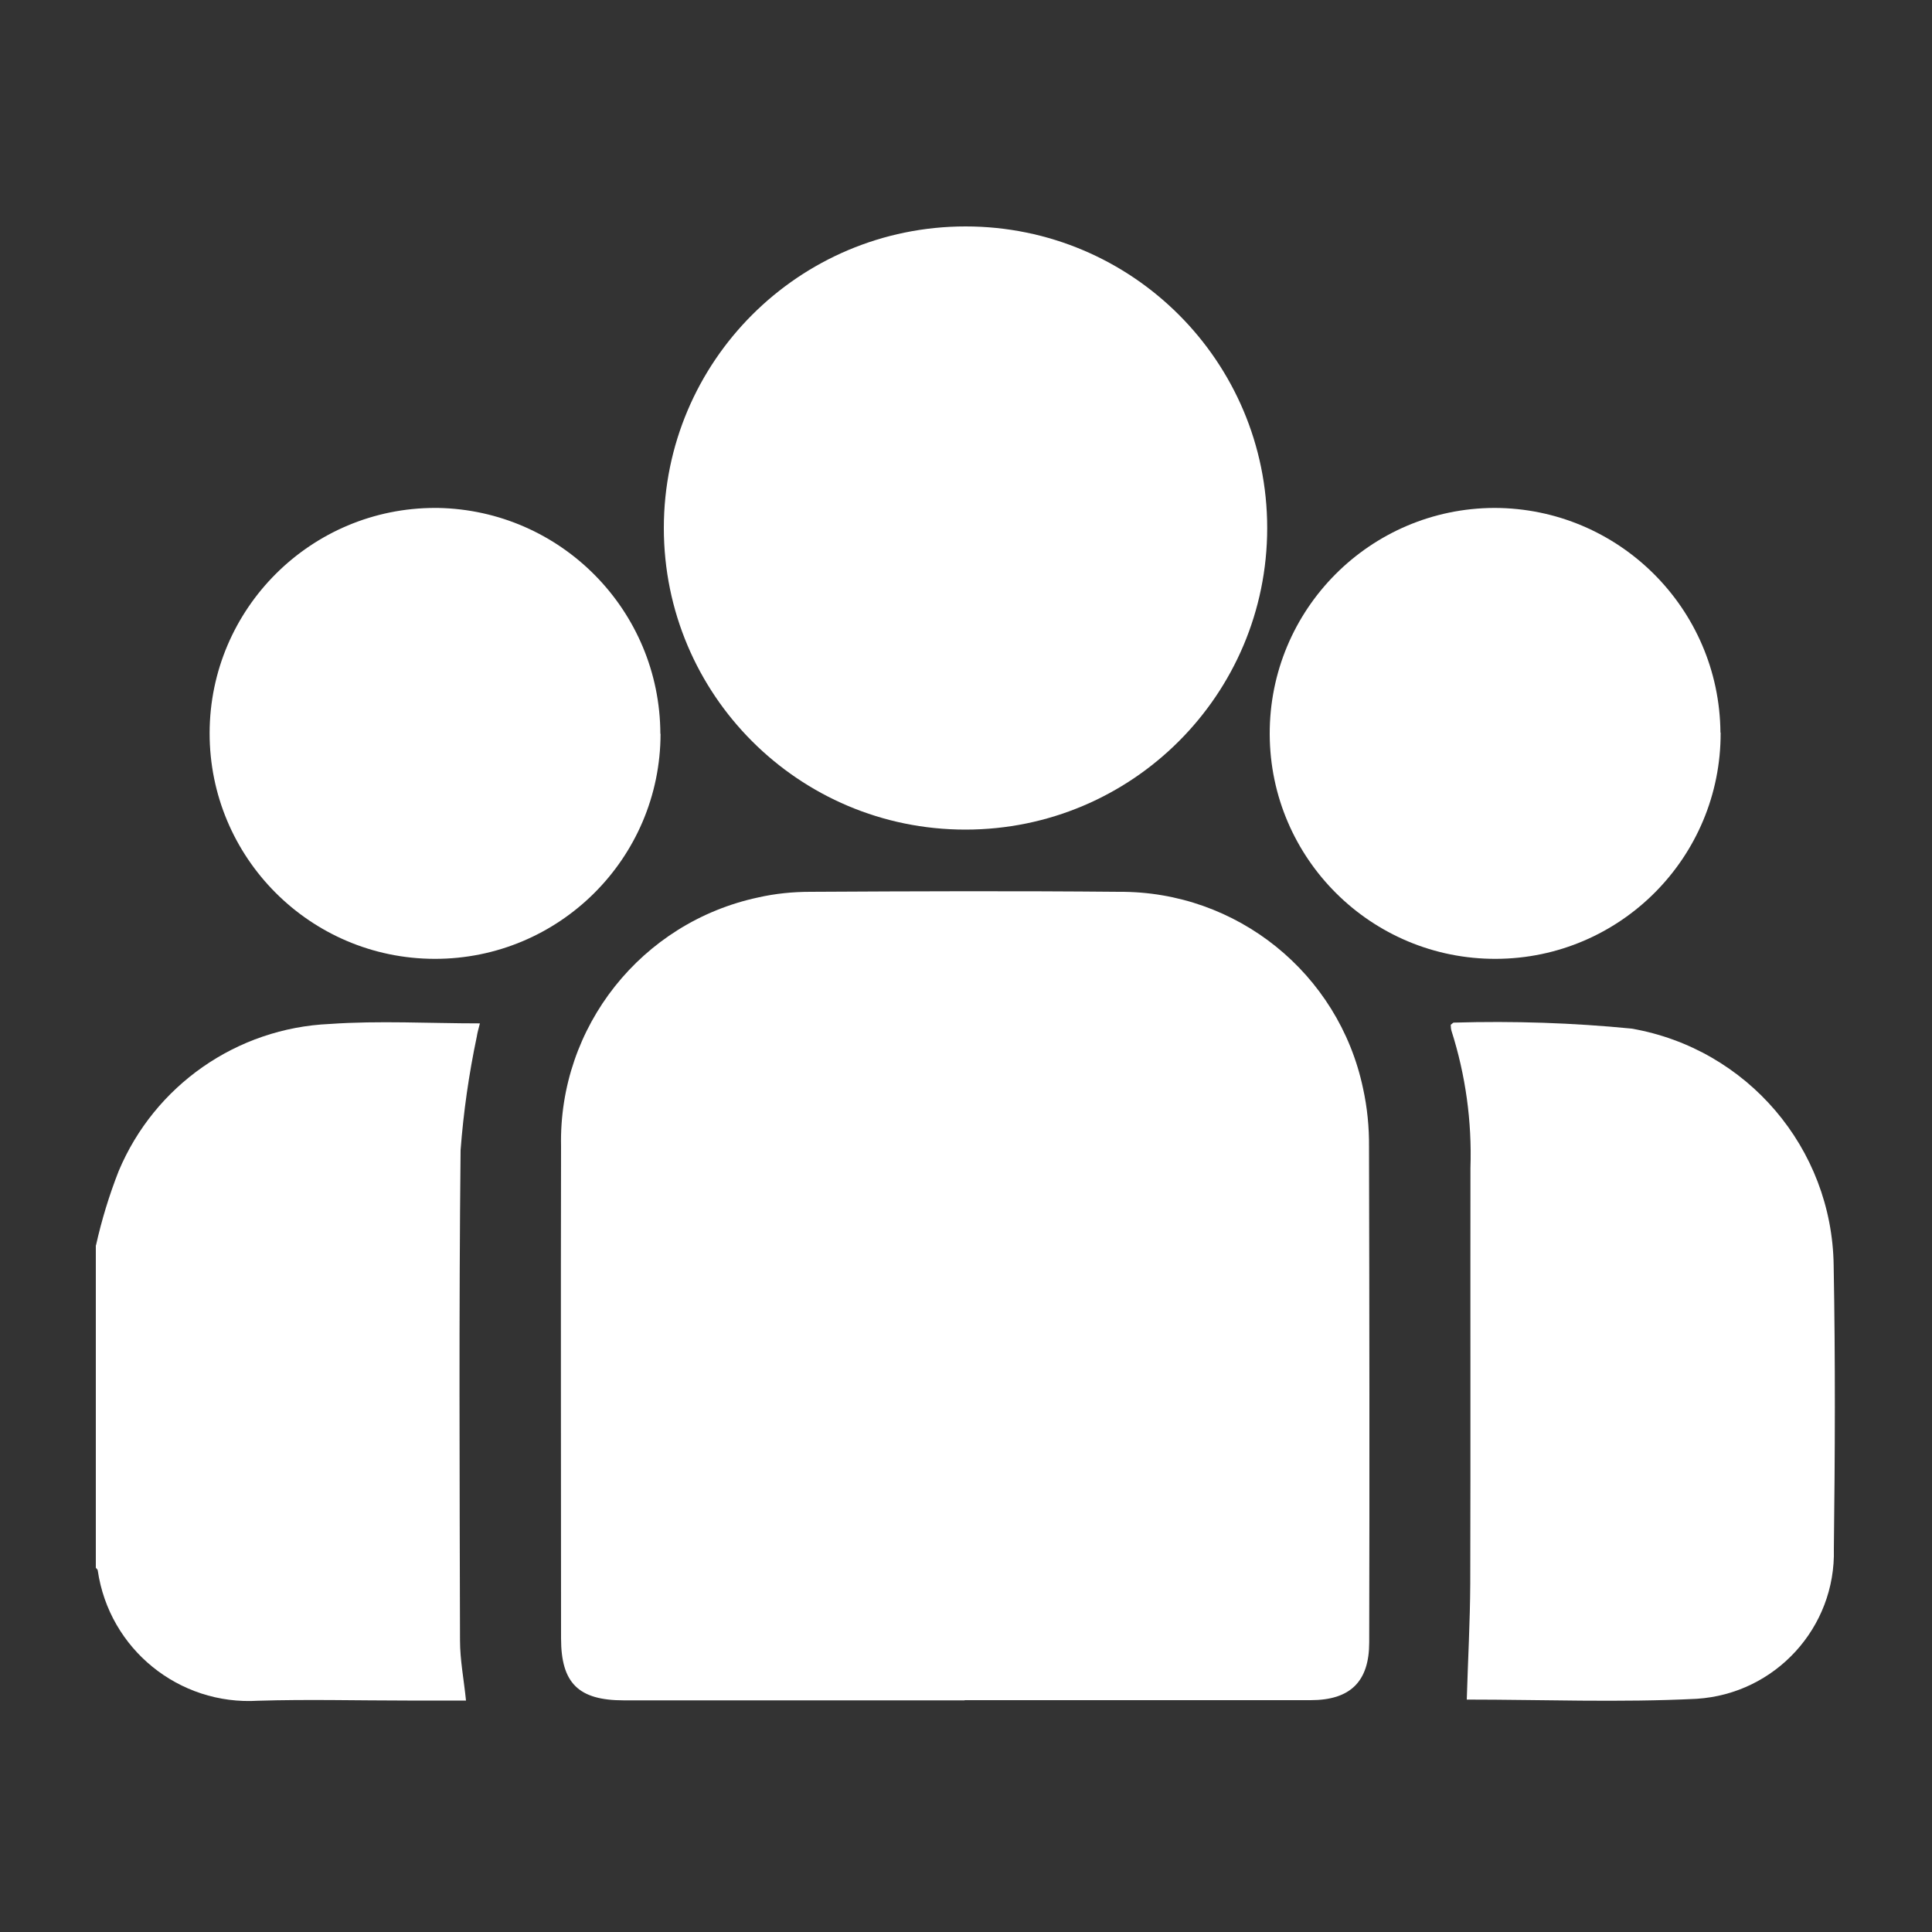 <?xml version="1.0" encoding="UTF-8"?>
<svg xmlns="http://www.w3.org/2000/svg" xmlns:xlink="http://www.w3.org/1999/xlink" id="Camada_1" data-name="Camada 1" viewBox="0 0 100 100">
  <rect x="0" y="0" width="100" height="100" fill="#333333" stroke="none"/>
  <defs>
    <clipPath id="clippath">
      <rect x="-343.05" y="5" width="66.09" height="90" style="fill: none; stroke-width: 0px;"></rect>
    </clipPath>
    <clipPath id="clippath-1">
      <rect x="4.97" y="11.72" width="90" height="76.31" style="fill: none; stroke-width: 0px;"></rect>
    </clipPath>
  </defs>
  <g style="clip-path: url(#clippath);">
    <g style="clip-path: url(#clippath-1);">
      <path id="Caminho_864" data-name="Caminho 864" d="m4.97,64.45c.29-1.3.68-2.58,1.17-3.83,1.86-4.44,6.12-7.41,10.93-7.62,2.55-.18,5.13-.03,7.77-.03-.06.25-.13.46-.16.68-.41,1.94-.69,3.9-.84,5.88-.09,8.46-.05,16.92-.03,25.38,0,1.01.2,2.02.31,3.11h-3.03c-2.58,0-5.15-.07-7.73.01-4.1.25-7.71-2.68-8.3-6.74,0-.05-.06-.09-.1-.14v-16.69" style="fill: none; stroke-width: 0px;"></path>
      <path id="Caminho_865" data-name="Caminho 865" d="m49.94,88.01h-17.65c-2.35,0-3.25-.89-3.25-3.21,0-8.49-.02-16.98,0-25.47-.13-6.19,4.16-11.59,10.21-12.88.88-.2,1.79-.29,2.69-.29,5.33-.03,10.66-.05,15.98,0,6.09-.04,11.37,4.21,12.63,10.17.22,1,.32,2.02.31,3.04.02,8.55.03,17.1.01,25.64,0,2.03-.98,2.99-3.03,2.99-5.97,0-11.94,0-17.92,0" style="fill: none; stroke-width: 0px;"></path>
      <path id="Caminho_866" data-name="Caminho 866" d="m49.98,11.72c8.62,0,15.61,6.99,15.61,15.61,0,8.62-6.99,15.61-15.62,15.61s-15.61-6.99-15.61-15.61c0-8.62,6.99-15.61,15.62-15.61" style="fill: none; stroke-width: 0px;"></path>
      <path id="Caminho_867" data-name="Caminho 867" d="m75.92,87.97c.06-2.04.17-4.02.18-6,.02-7.17,0-14.35.01-21.52.08-2.4-.25-4.8-.98-7.09-.03-.1-.04-.21-.04-.32.08-.05.12-.12.17-.11,3.07-.09,6.14.01,9.19.31,5.98,1.04,10.38,6.19,10.46,12.26.09,4.89.07,9.78.01,14.67.11,4.07-3.03,7.5-7.1,7.76-4,.2-8.01.04-11.9.04" style="fill: none; stroke-width: 0px;"></path>
      <path id="Caminho_868" data-name="Caminho 868" d="m34.19,37.98c-.01,6.45-5.25,11.66-11.69,11.65-6.45-.01-11.66-5.25-11.65-11.69s5.25-11.66,11.69-11.65c.04,0,.07,0,.11,0,6.39.11,11.51,5.31,11.53,11.69" style="fill: none; stroke-width: 0px;"></path>
      <path id="Caminho_869" data-name="Caminho 869" d="m89.06,37.92c.02,6.45-5.19,11.69-11.63,11.71-6.45.02-11.69-5.19-11.71-11.63-.02-6.45,5.19-11.69,11.63-11.71,0,0,0,0,0,0,6.43.01,11.65,5.2,11.7,11.63" style="fill: none; stroke-width: 0px;"></path>
    </g>
  </g>
  <path id="Caminho_864-2" data-name="Caminho 864" d="m4.97,64.45c.29-1.3.68-2.58,1.17-3.83,1.86-4.44,6.12-7.41,10.93-7.62,2.55-.18,5.13-.03,7.77-.03-.06.25-.13.46-.16.68-.41,1.94-.69,3.9-.84,5.88-.09,8.46-.05,16.92-.03,25.38,0,1.01.2,2.02.31,3.11h-3.03c-2.58,0-5.15-.07-7.73.01-4.1.25-7.71-2.68-8.3-6.74,0-.05-.06-.09-.1-.14v-16.69" style="fill: #fff; stroke-width: 0px;"></path>
  <path id="Caminho_865-2" data-name="Caminho 865" d="m49.94,88.01h-17.65c-2.35,0-3.25-.89-3.25-3.21,0-8.49-.02-16.98,0-25.47-.13-6.19,4.16-11.59,10.21-12.88.88-.2,1.79-.29,2.69-.29,5.33-.03,10.66-.05,15.98,0,6.09-.04,11.37,4.21,12.63,10.17.22,1,.32,2.02.31,3.04.02,8.55.03,17.1.01,25.64,0,2.03-.98,2.99-3.03,2.99-5.97,0-11.94,0-17.92,0" style="fill: #fff; stroke-width: 0px;"></path>
  <path id="Caminho_866-2" data-name="Caminho 866" d="m49.98,11.72c8.62,0,15.61,6.99,15.61,15.61,0,8.62-6.99,15.61-15.62,15.61s-15.61-6.99-15.61-15.61c0-8.62,6.99-15.61,15.62-15.61" style="fill: #fff; stroke-width: 0px;"></path>
  <path id="Caminho_867-2" data-name="Caminho 867" d="m75.92,87.97c.06-2.04.17-4.02.18-6,.02-7.17,0-14.35.01-21.52.08-2.4-.25-4.8-.98-7.09-.03-.1-.04-.21-.04-.32.08-.05.12-.12.17-.11,3.07-.09,6.14.01,9.19.31,5.98,1.04,10.38,6.19,10.46,12.26.09,4.89.07,9.78.01,14.67.11,4.07-3.03,7.5-7.1,7.76-4,.2-8.01.04-11.9.04" style="fill: #fff; stroke-width: 0px;"></path>
  <path id="Caminho_868-2" data-name="Caminho 868" d="m34.19,37.98c-.01,6.45-5.25,11.66-11.69,11.65-6.45-.01-11.66-5.25-11.65-11.69s5.25-11.66,11.69-11.65c.04,0,.07,0,.11,0,6.39.11,11.51,5.31,11.53,11.69" style="fill: #fff; stroke-width: 0px;"></path>
  <path id="Caminho_869-2" data-name="Caminho 869" d="m89.06,37.92c.02,6.45-5.19,11.69-11.63,11.71-6.45.02-11.69-5.19-11.71-11.63-.02-6.45,5.19-11.69,11.63-11.71,0,0,0,0,0,0,6.43.01,11.65,5.2,11.7,11.63" style="fill: #fff; stroke-width: 0px;"></path>
</svg>
